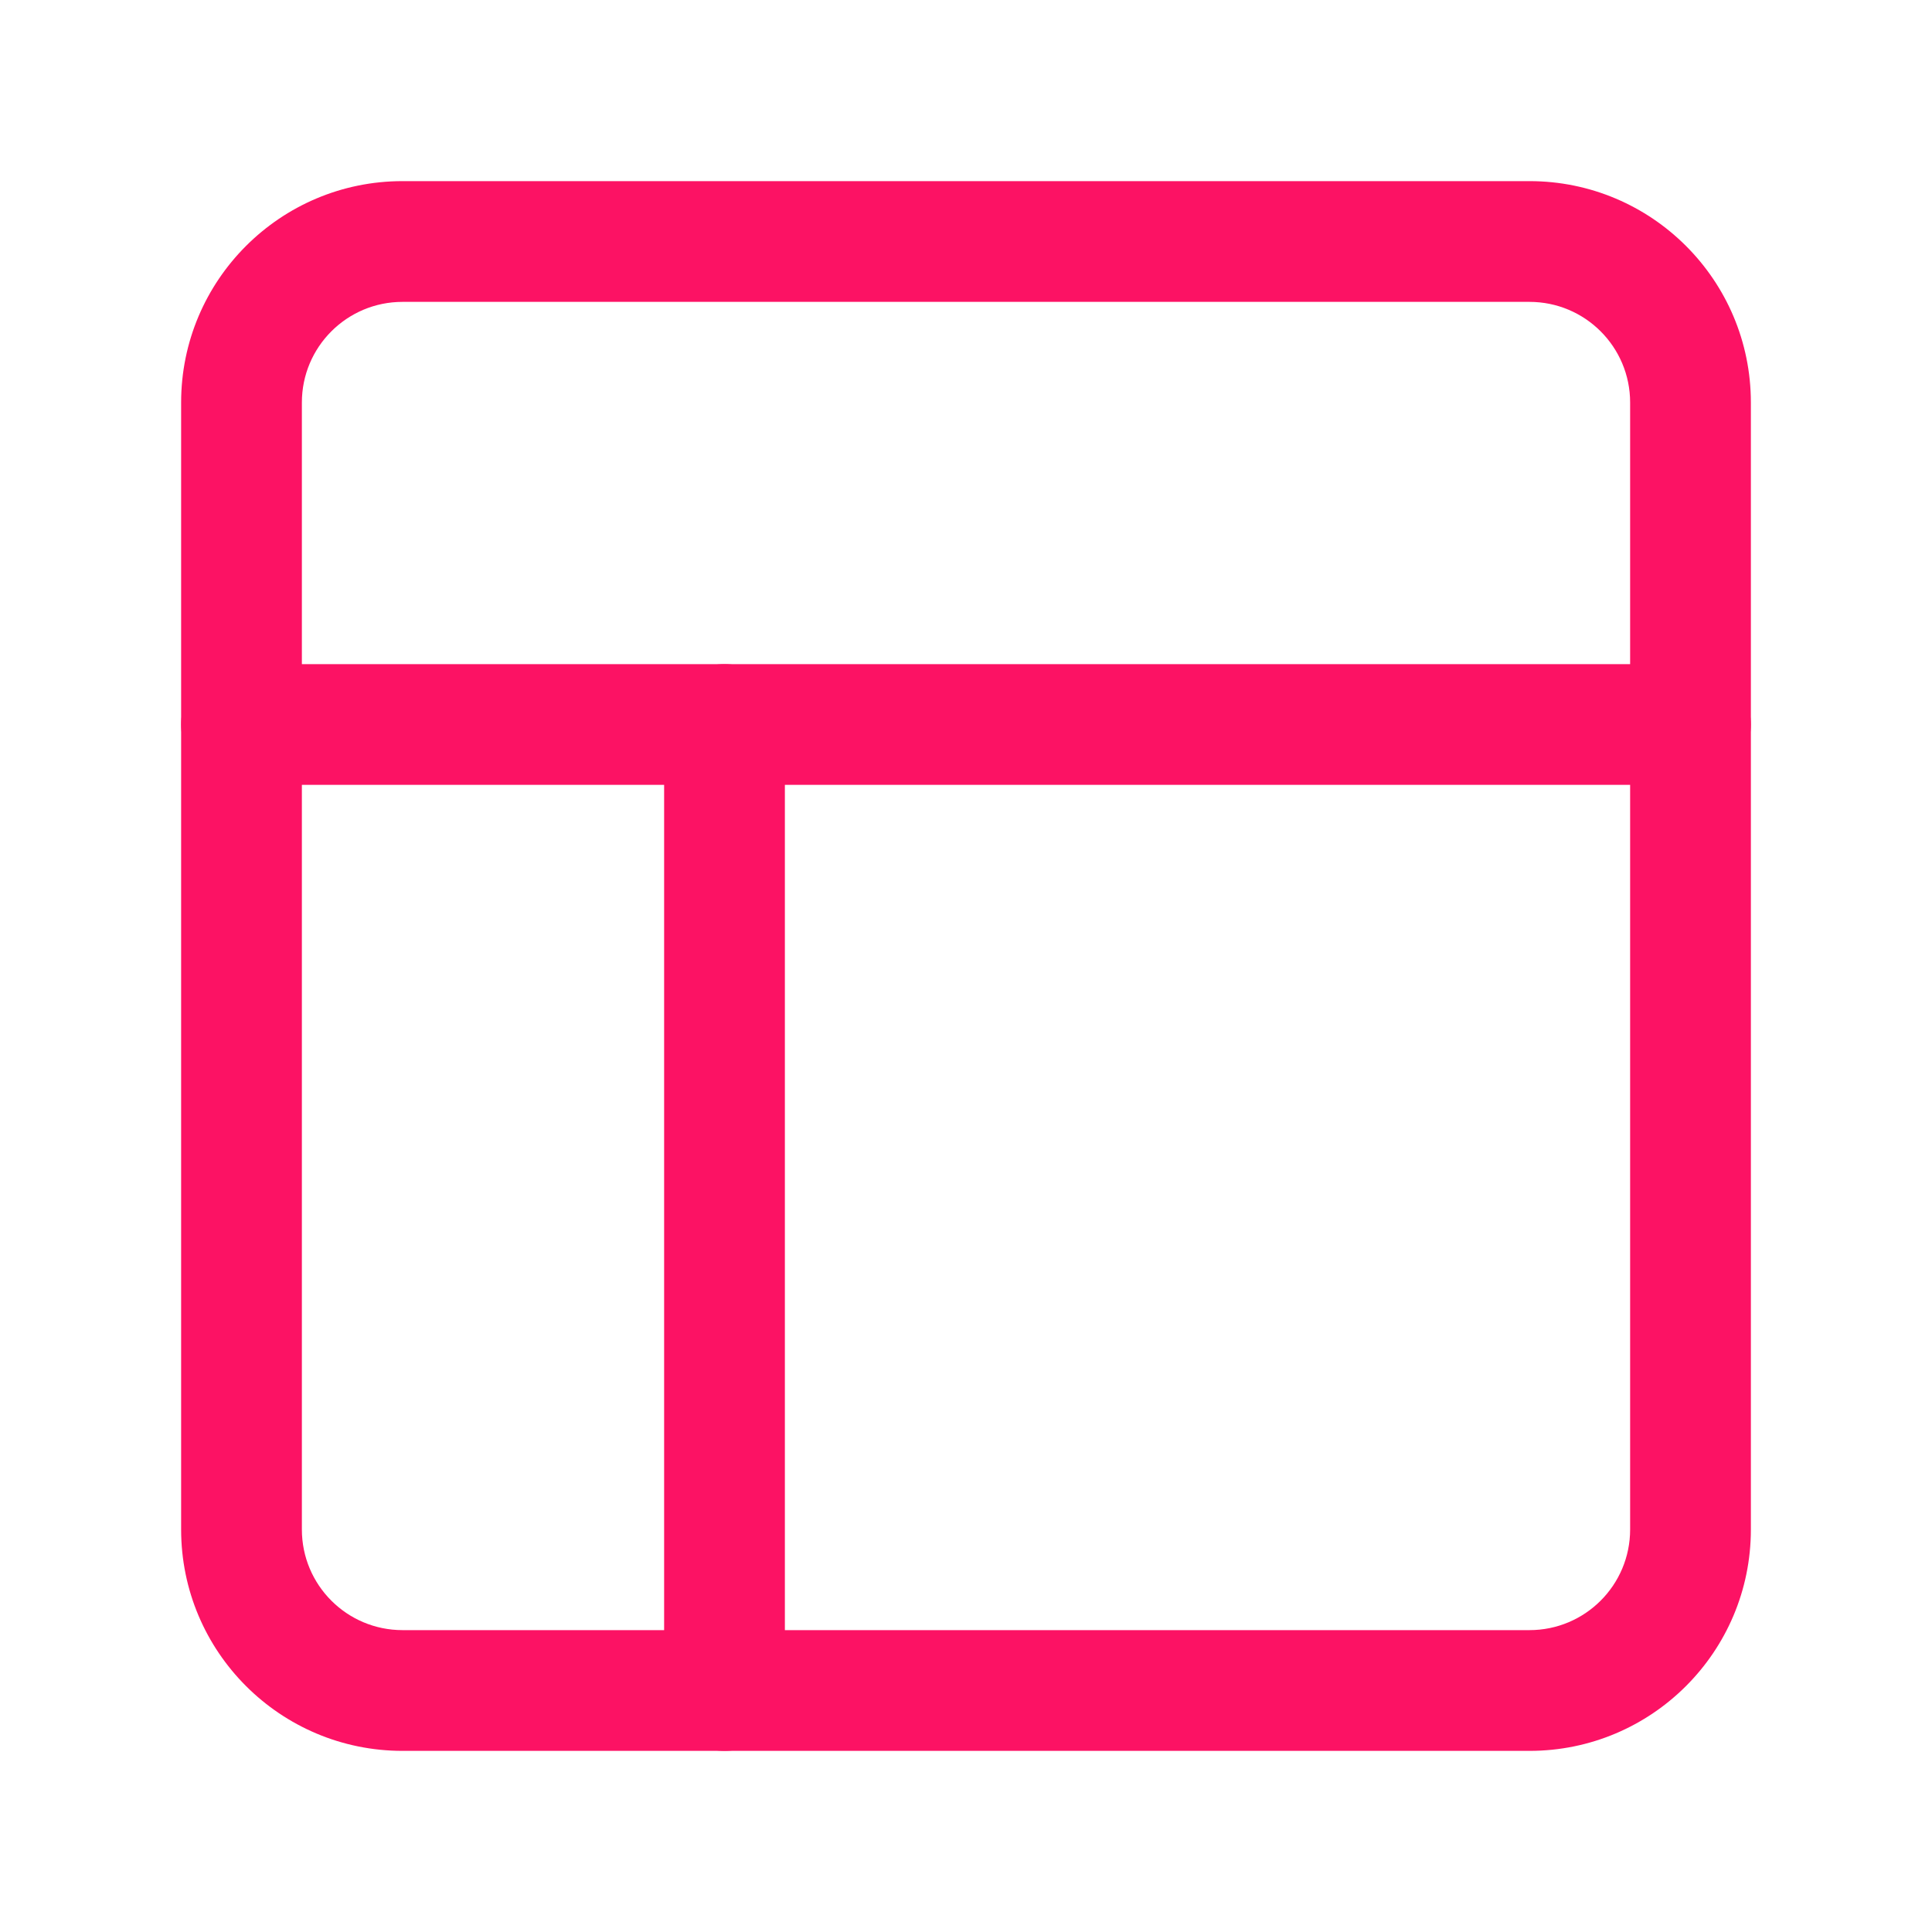 <svg width="32" height="32" viewBox="0 0 32 32" fill="none" xmlns="http://www.w3.org/2000/svg">
<path fill-rule="evenodd" clip-rule="evenodd" d="M6.667 5C5.746 5 5 5.746 5 6.667V25.333C5 26.254 5.746 27 6.667 27H25.333C26.254 27 27 26.254 27 25.333V6.667C27 5.746 26.254 5 25.333 5H6.667ZM3 6.667C3 4.642 4.642 3 6.667 3H25.333C27.358 3 29 4.642 29 6.667V25.333C29 27.358 27.358 29 25.333 29H6.667C4.642 29 3 27.358 3 25.333V6.667Z" fill="#FC1264"/>
<path fill-rule="evenodd" clip-rule="evenodd" d="M3 12C3 11.448 3.448 11 4 11H28C28.552 11 29 11.448 29 12C29 12.552 28.552 13 28 13H4C3.448 13 3 12.552 3 12Z" fill="#FC1264"/>
<path fill-rule="evenodd" clip-rule="evenodd" d="M12 11C12.552 11 13 11.448 13 12V28C13 28.552 12.552 29 12 29C11.448 29 11 28.552 11 28V12C11 11.448 11.448 11 12 11Z" fill="#FC1264"/>
</svg>
